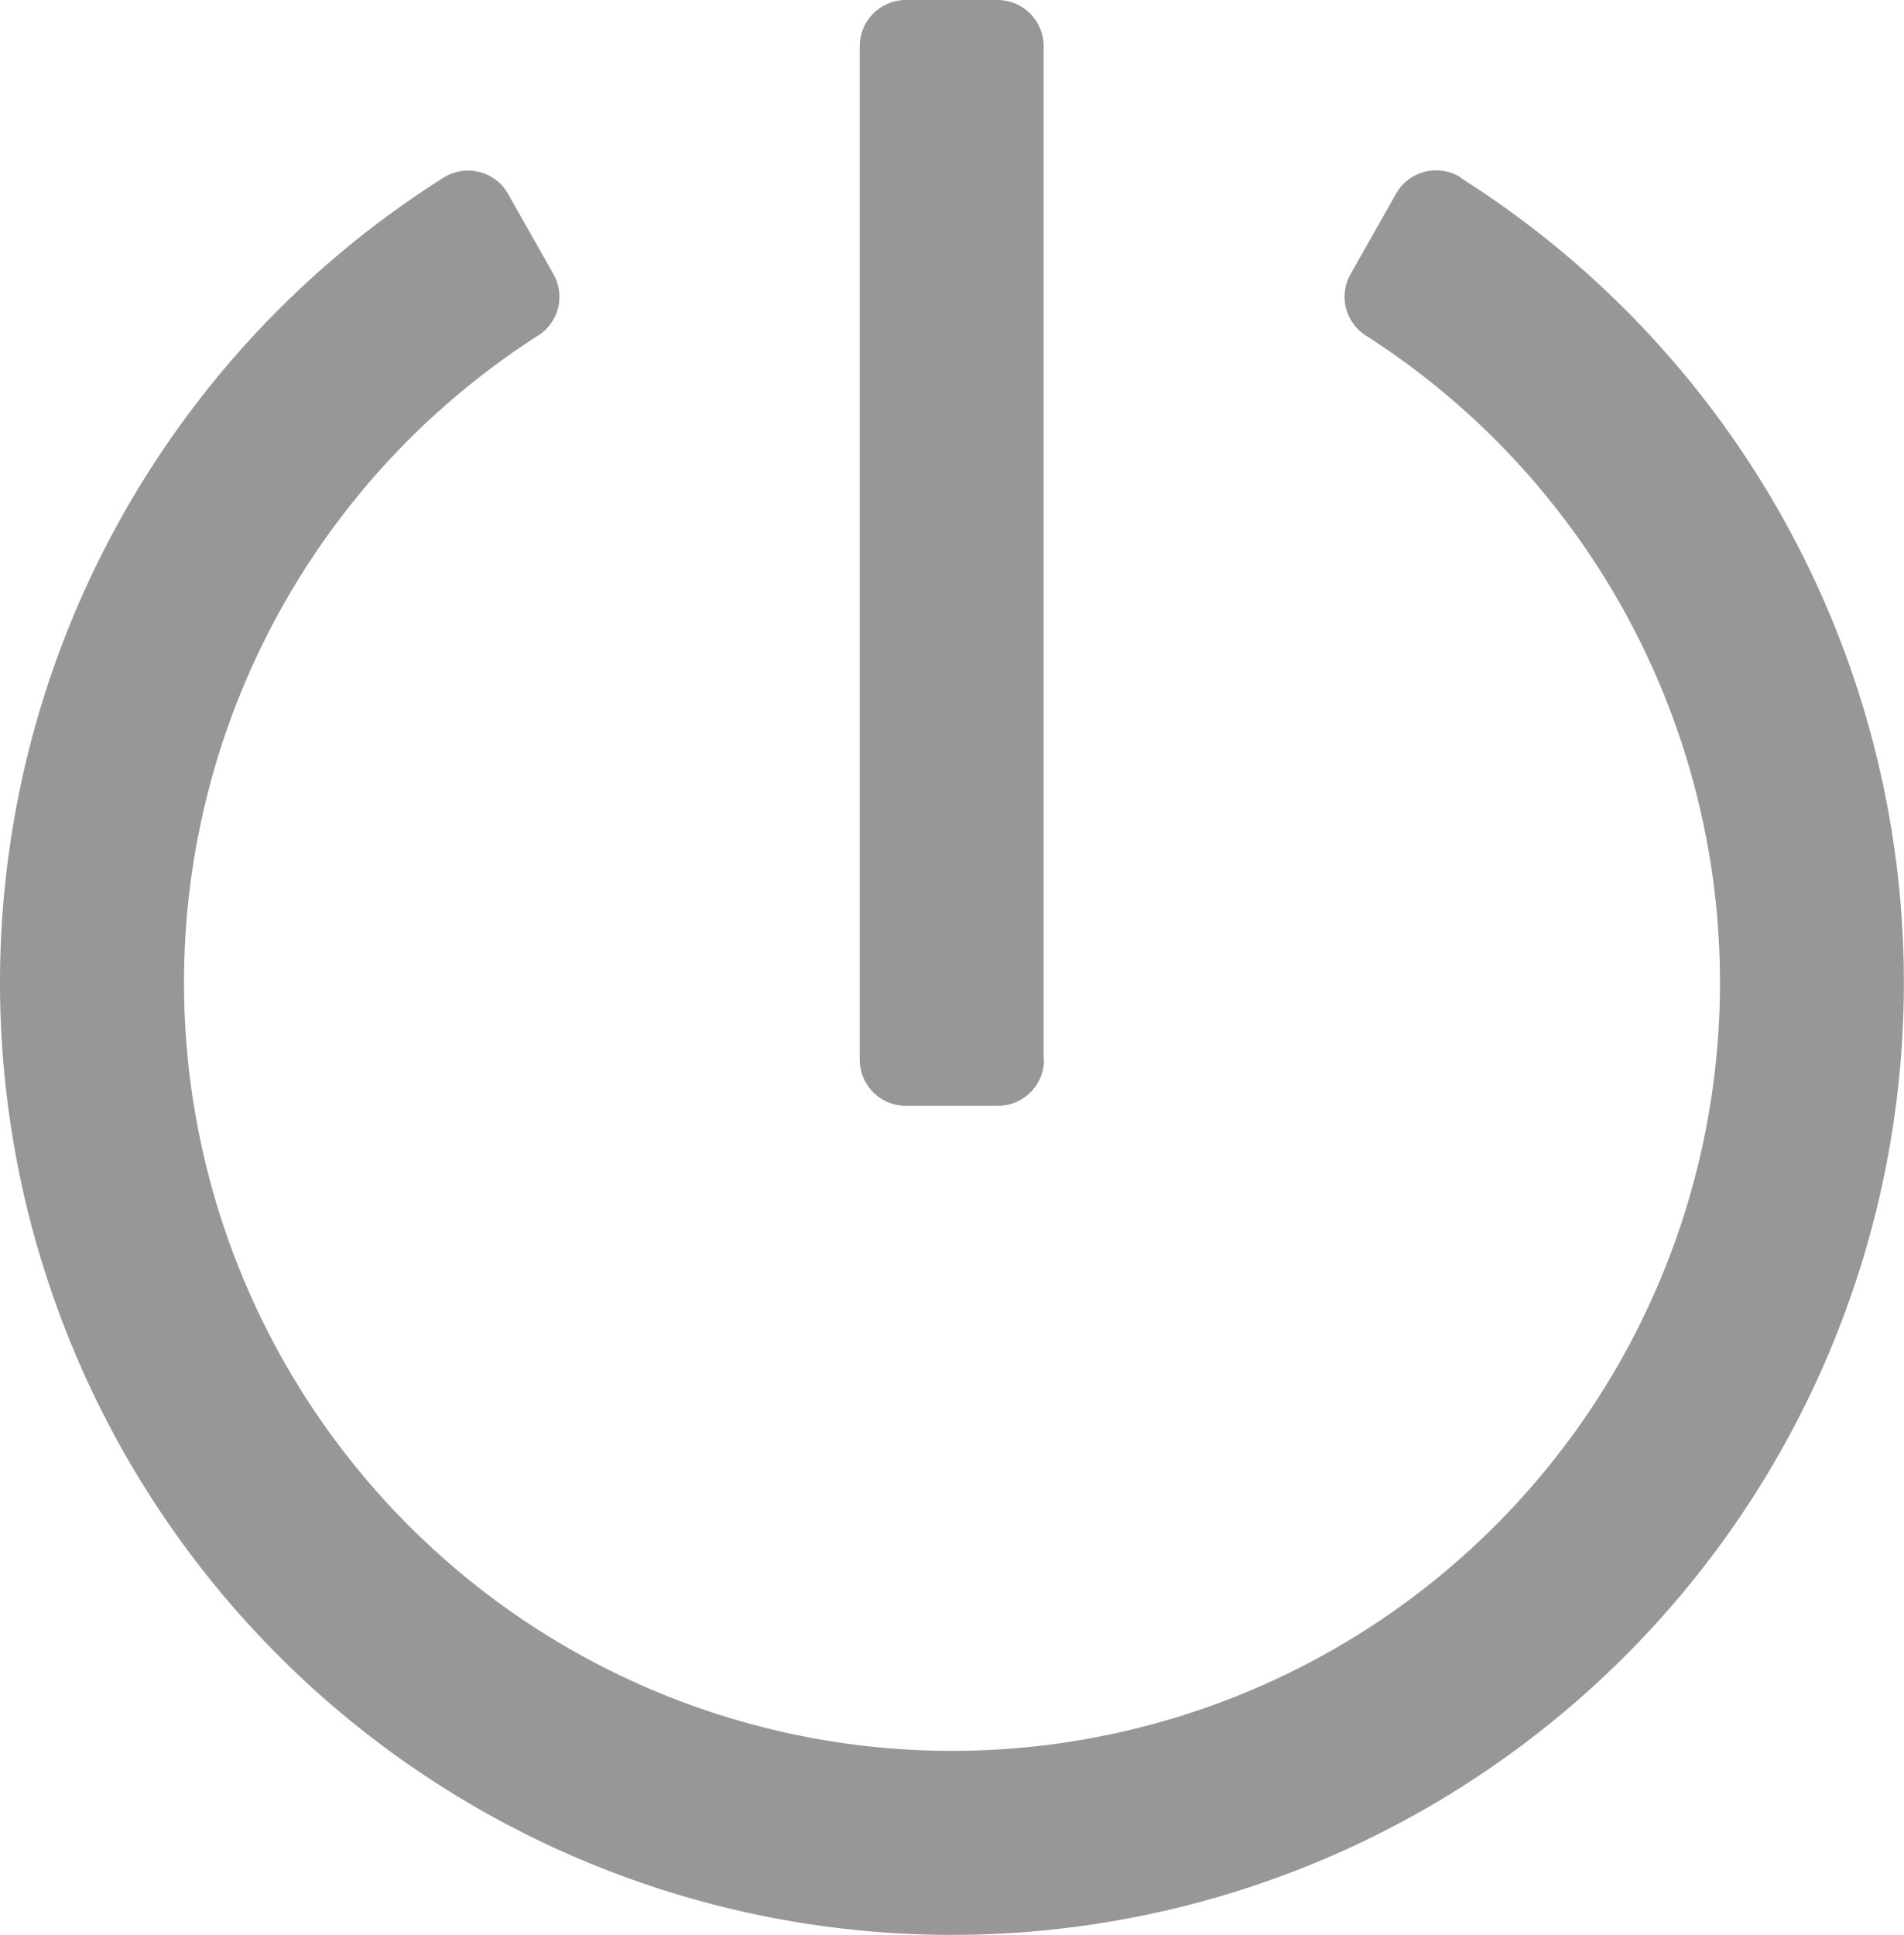 <svg xmlns="http://www.w3.org/2000/svg" width="15.071" height="15.313" viewBox="0 0 15.071 15.313"><defs><style>.a{fill:rgba(0,0,0,0.41);}</style></defs><path class="a" d="M19.561,1.407a7.535,7.535,0,1,1-8.052,0,.364.364,0,0,1,.513.128l.359.635a.363.363,0,0,1-.118.483,6.079,6.079,0,1,0,6.545,0,.363.363,0,0,1-.118-.483l.359-.635a.365.365,0,0,1,.513-.131Zm-3.3,6.979V.365A.366.366,0,0,0,15.9,0H15.17a.366.366,0,0,0-.365.365V8.386a.366.366,0,0,0,.365.365H15.9A.366.366,0,0,0,16.264,8.386Z" transform="translate(-8)"/></svg>